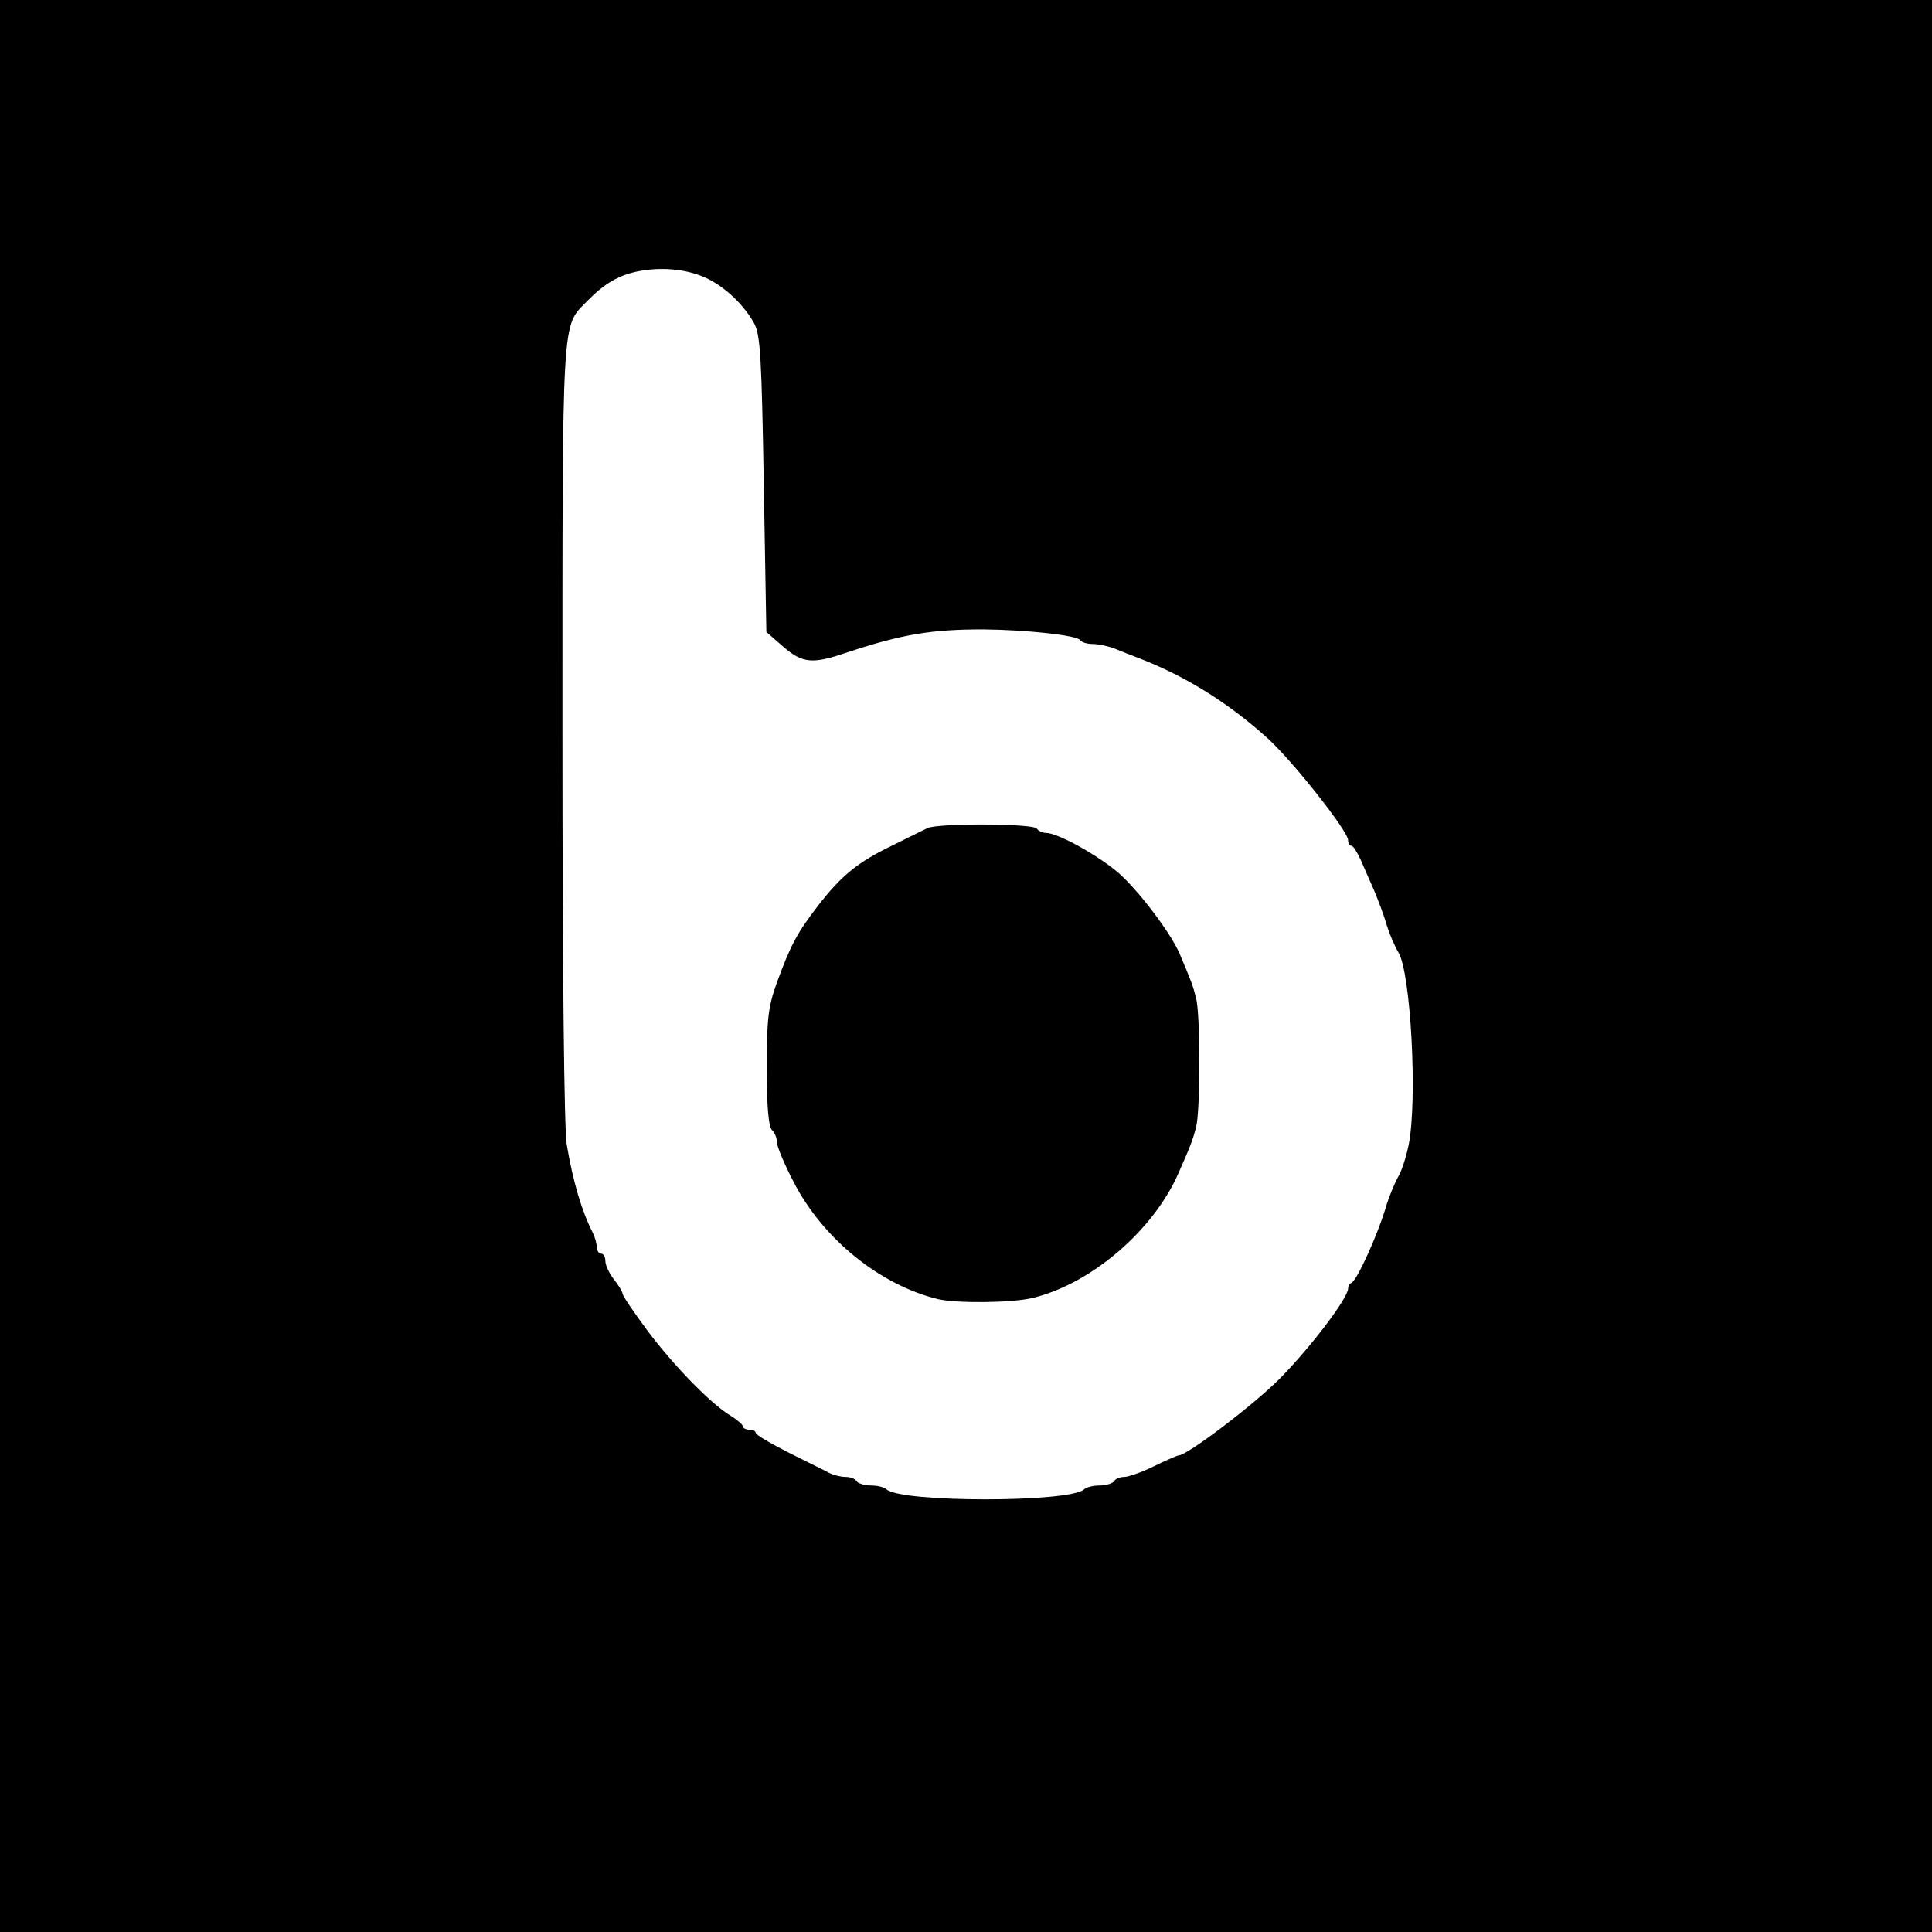 <?xml version="1.0" standalone="no"?>
<!DOCTYPE svg PUBLIC "-//W3C//DTD SVG 20010904//EN"
 "http://www.w3.org/TR/2001/REC-SVG-20010904/DTD/svg10.dtd">
<svg version="1.0" xmlns="http://www.w3.org/2000/svg"
 width="450pt" height="450pt" viewBox="0 0 450 450"
 preserveAspectRatio="xMidYMid meet">
<g transform="translate(0,450) scale(0.1,-0.1)"
fill="#000000" stroke="none">
<path d="M0 2250 l0 -2250 2250 0 2250 0 0 2250 0 2250 -2250 0 -2250 0 0
-2250z m1650 1600 c43 -22 84 -62 107 -104 14 -27 17 -78 22 -375 l6 -343 39
-34 c45 -39 68 -41 145 -15 132 44 200 55 321 55 104 -1 219 -14 226 -25 3 -5
16 -9 29 -9 13 0 37 -5 52 -11 15 -6 37 -15 48 -19 114 -43 215 -106 308 -190
60 -55 187 -216 187 -237 0 -7 3 -13 8 -13 4 0 13 -15 21 -32 8 -18 22 -51 32
-73 9 -22 23 -58 29 -80 7 -22 19 -50 27 -63 29 -46 45 -344 24 -449 -6 -29
-17 -63 -25 -75 -7 -13 -19 -41 -26 -63 -19 -67 -69 -177 -82 -183 -5 -2 -8
-8 -8 -13 0 -23 -89 -139 -159 -210 -63 -63 -216 -179 -236 -179 -3 0 -28 -11
-57 -25 -28 -14 -60 -25 -69 -25 -10 0 -21 -4 -24 -10 -3 -5 -19 -10 -34 -10
-15 0 -31 -4 -36 -9 -33 -31 -427 -31 -460 0 -5 5 -21 9 -36 9 -15 0 -31 5
-34 10 -3 6 -15 10 -26 10 -10 0 -27 4 -37 9 -9 5 -52 26 -94 47 -43 22 -78
42 -78 47 0 4 -7 7 -15 7 -8 0 -15 4 -15 8 0 4 -13 15 -29 25 -45 27 -132 116
-194 199 -31 42 -57 80 -57 85 0 4 -9 19 -20 33 -11 14 -20 33 -20 43 0 9 -4
17 -10 17 -5 0 -10 7 -10 15 0 8 -4 23 -9 33 -26 51 -46 118 -61 206 -6 37
-10 399 -10 963 0 984 -2 940 57 1001 41 42 75 62 124 71 57 10 115 3 159 -19z"/>
<path d="M2160 2571 c-8 -4 -45 -22 -81 -40 -81 -39 -119 -70 -174 -141 -50
-65 -64 -93 -96 -180 -20 -56 -23 -84 -23 -198 0 -89 4 -136 12 -144 7 -7 12
-20 12 -30 0 -9 17 -50 38 -90 68 -133 201 -241 337 -274 43 -10 173 -9 221 3
136 33 282 158 340 293 27 61 33 77 40 105 10 39 10 261 0 300 -7 28 -11 39
-39 105 -21 48 -96 147 -142 187 -48 41 -141 93 -169 93 -8 0 -18 5 -21 10 -7
12 -233 13 -255 1z"/>
</g>
</svg>
